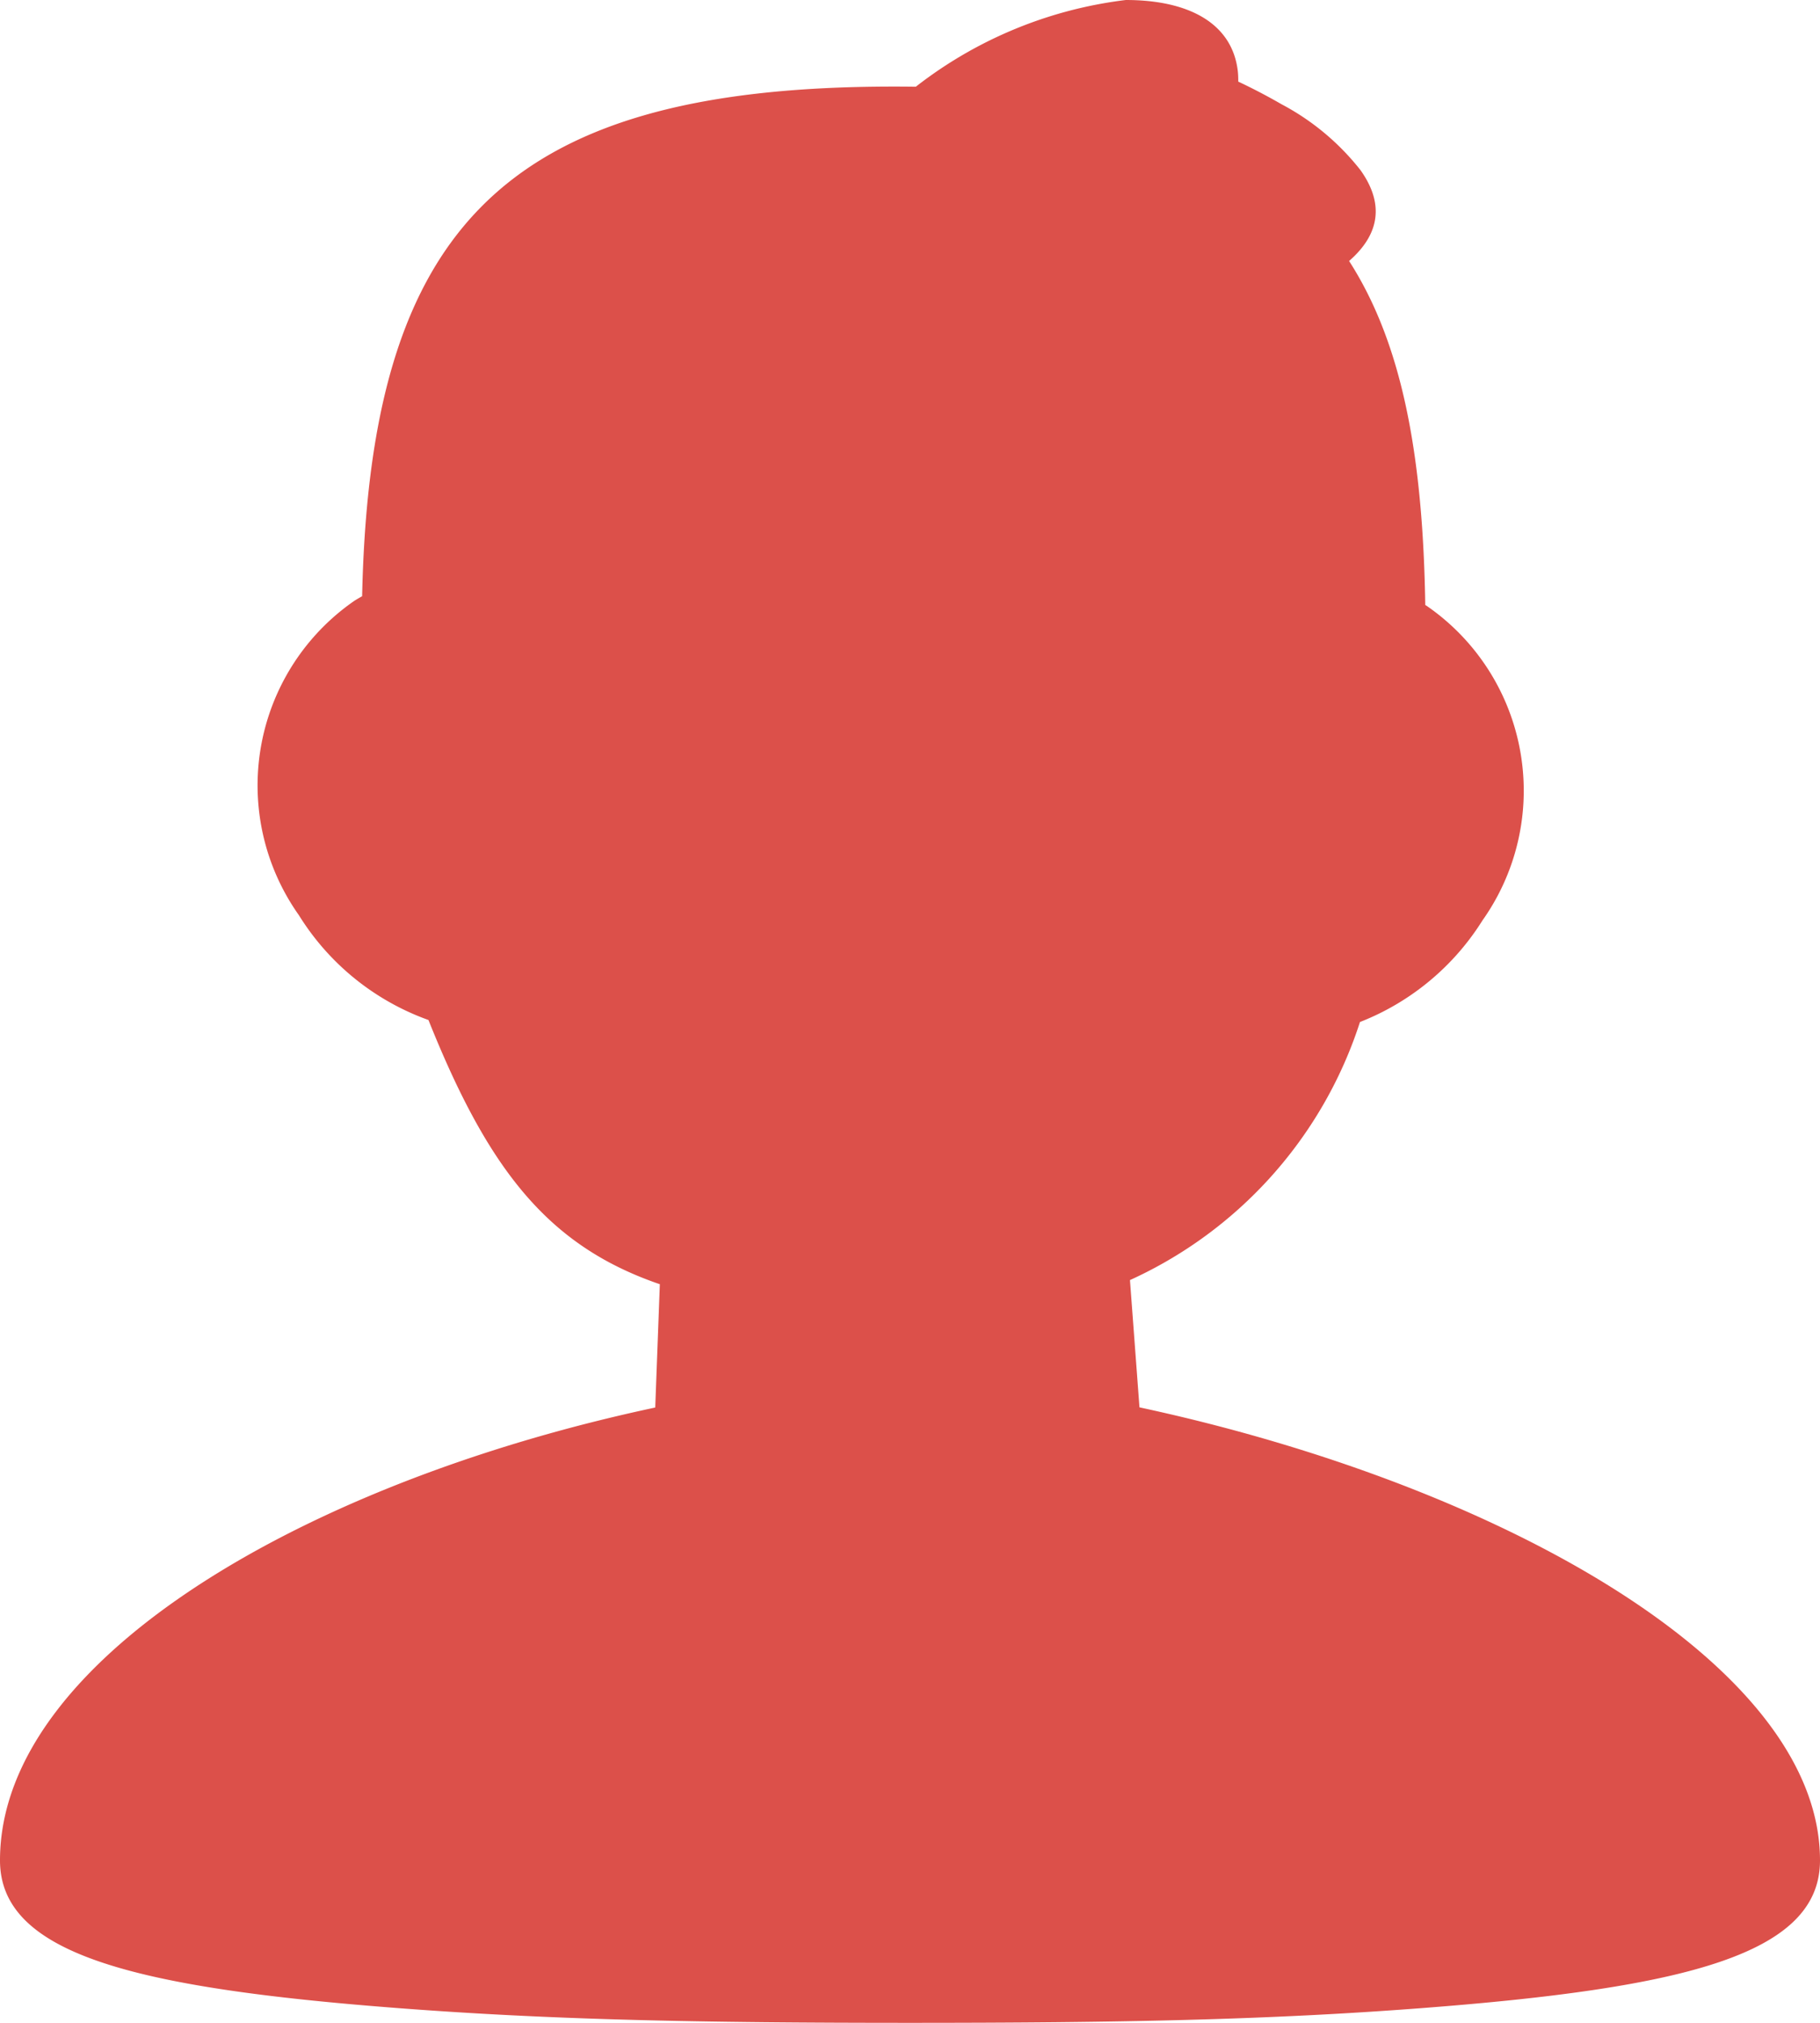 <svg id="icon_联系人" data-name="icon 联系人" xmlns="http://www.w3.org/2000/svg" width="18" height="20" viewBox="0 0 18 20">
  <path id="路径" d="M0,18.394c0,.927,1.326,1.261,3.946,1.461C5.464,19.971,6.922,20,9,20s3.536-.029,5.054-.145c2.619-.2,3.946-.533,3.946-1.461,0-2-3.379-3.829-7.075-4.55l.37.412-.144-1.927-.314.464a4.231,4.231,0,0,0,2.67-2.879l-.311.275A2.508,2.508,0,0,0,14.662,9.1a2.219,2.219,0,0,0-.551-3.109,1.95,1.95,0,0,0-.3-.151l-.173.421h.46c0-1.981-.3-3.238-1.075-4.1l-.343.3.2.409c.6-.285.94-.674.576-1.187a2.444,2.444,0,0,0-.781-.652,5.793,5.793,0,0,0-.56-.284C12,.7,11.912.661,11.857.64l.214.684a.99.99,0,0,0,.088-.156.858.858,0,0,0,.084-.456C12.193.242,11.775,0,11.134,0A4.2,4.2,0,0,0,8.949.945l.267.37L9.228.861Q9.039.856,8.839.856C4.913.856,3.591,2.3,3.578,6.187h.46l-.155-.428a1.95,1.95,0,0,0-.375.179A2.219,2.219,0,0,0,2.957,9.05a2.5,2.5,0,0,0,1.522,1.108l-.323-.281c.683,1.78,1.331,2.576,2.73,2.926l-.347-.457-.072,1.927.372-.429C3.217,14.535,0,16.345,0,18.394Z" fill="#dc504a"/>
</svg>
